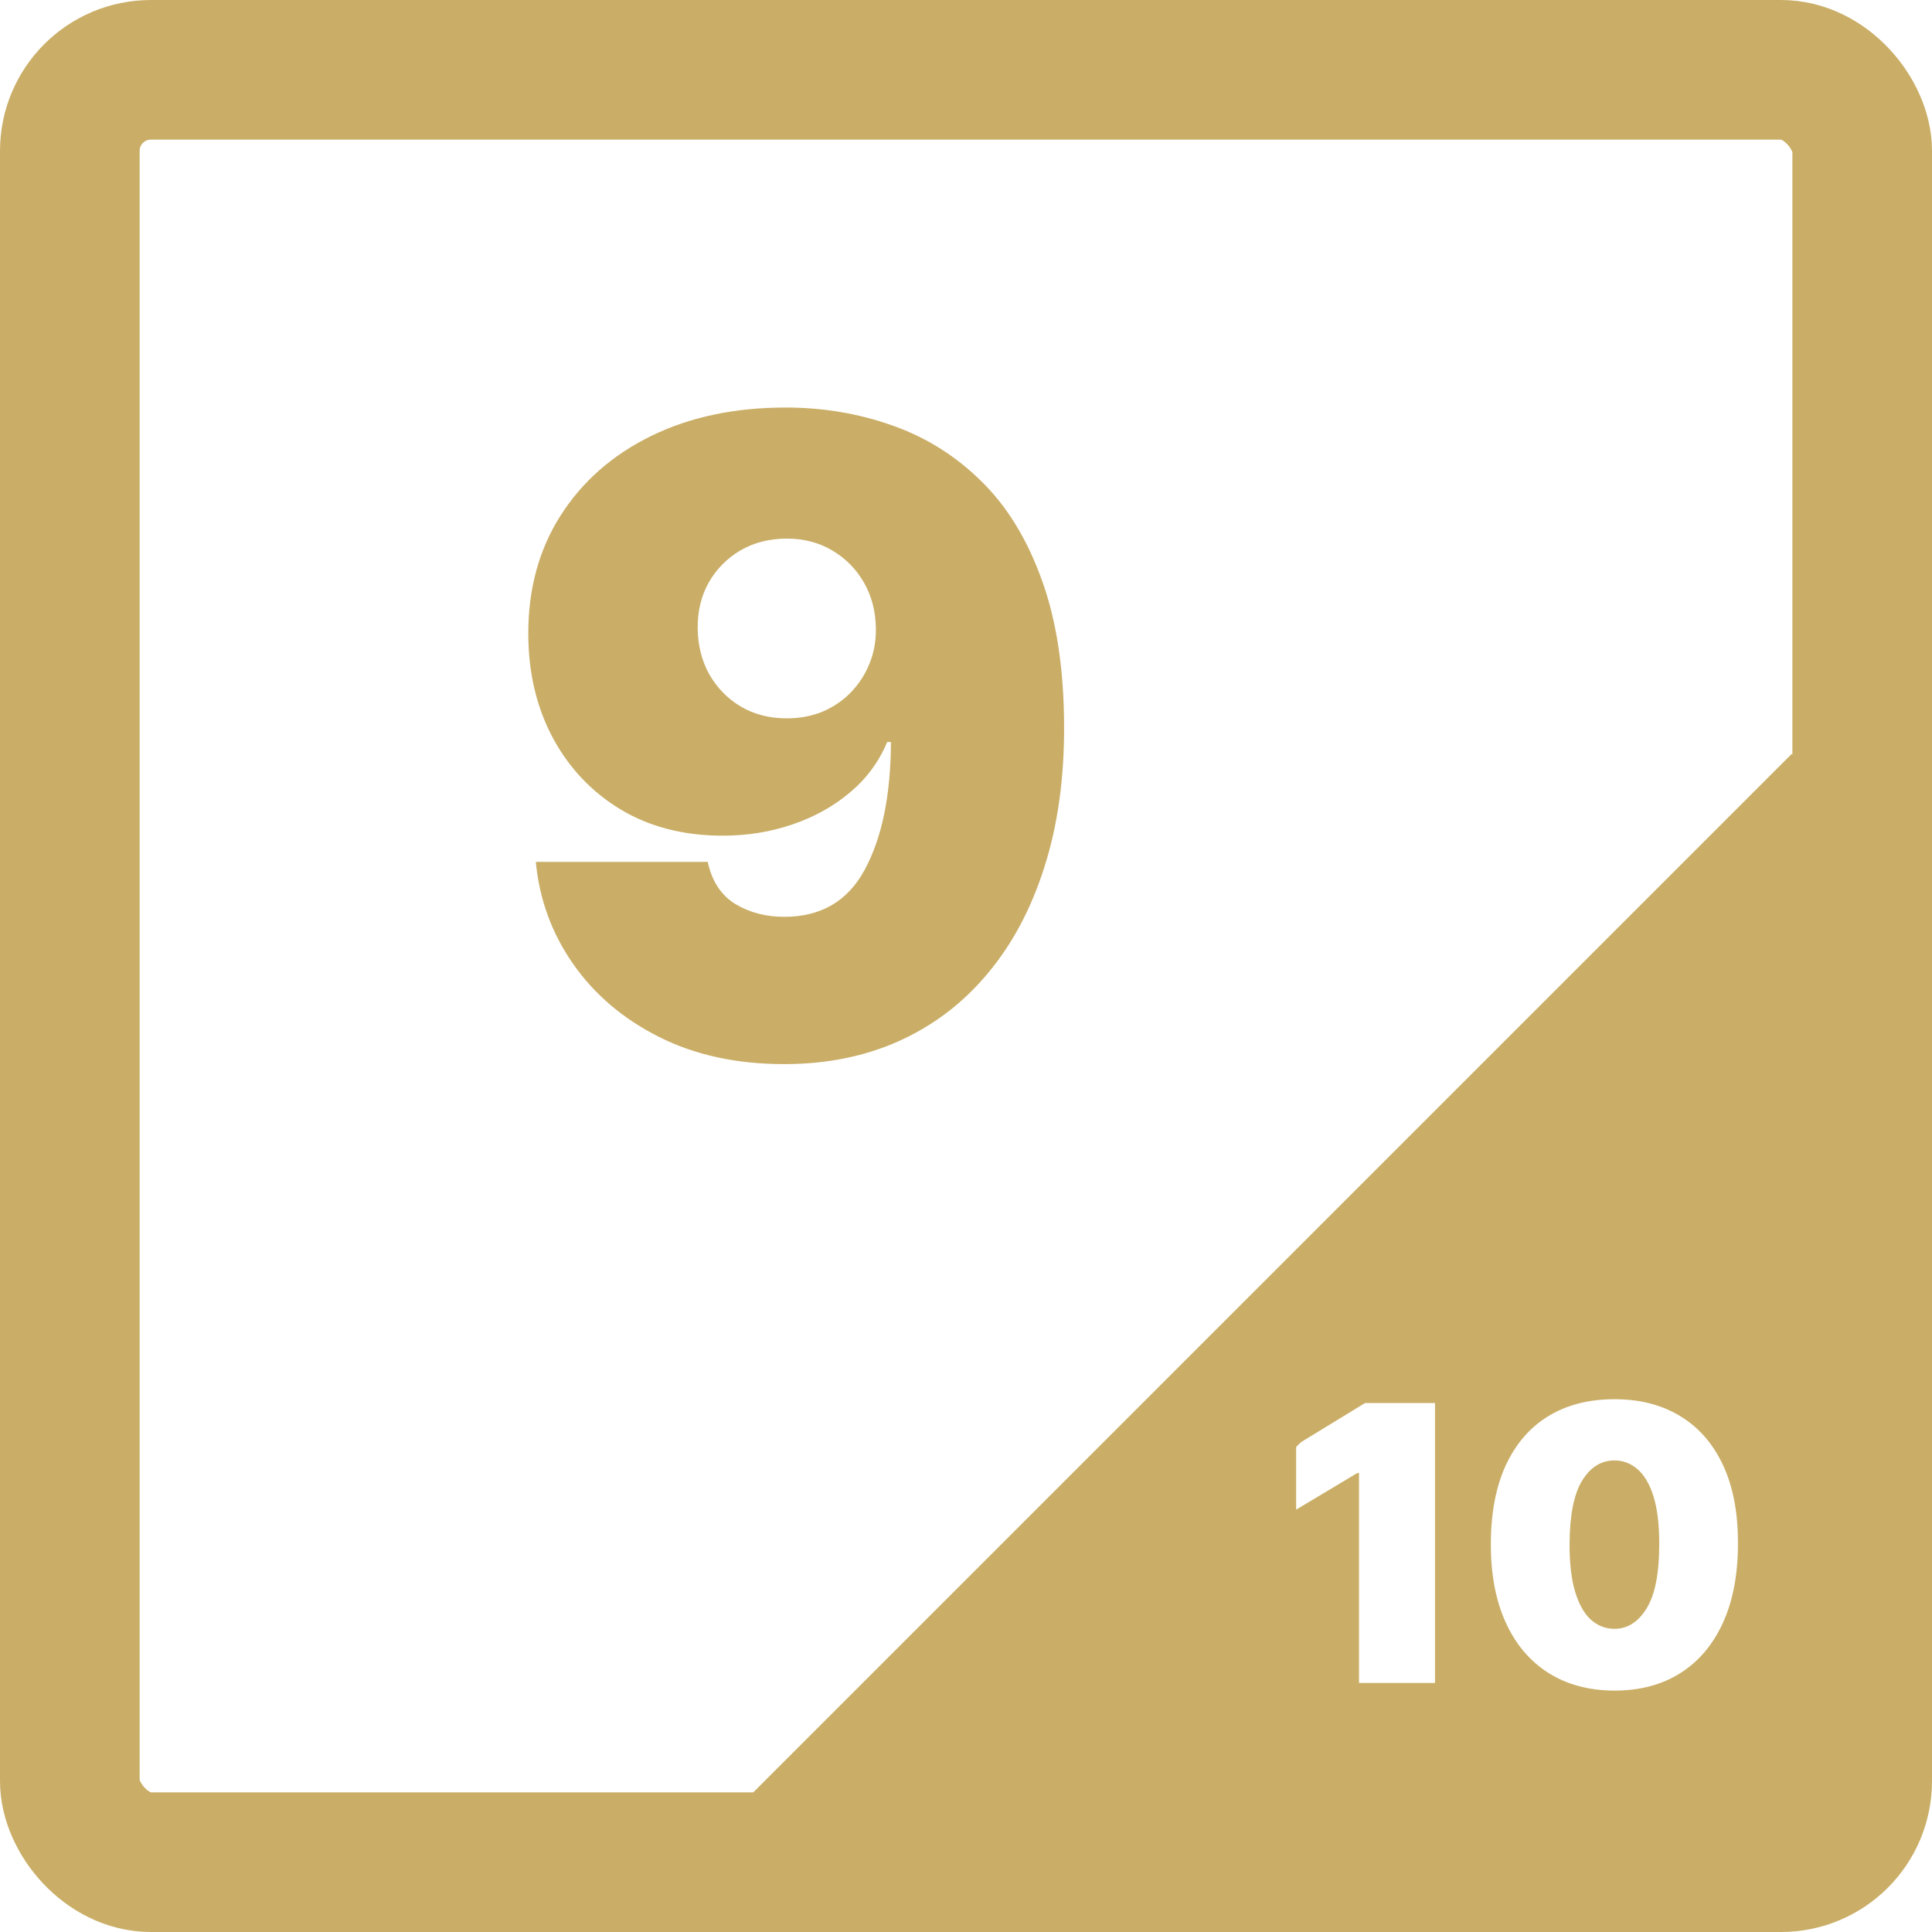 <?xml version="1.0" encoding="UTF-8"?> <svg xmlns="http://www.w3.org/2000/svg" width="512" height="512" viewBox="0 0 512 512" fill="none"> <rect x="18.5" y="18.5" width="475" height="475" rx="21.5" stroke="#CAAE67" stroke-width="37" stroke-linejoin="round"></rect> <path d="M208.173 108C218.094 108 227.489 109.571 236.357 112.714C245.224 115.801 253.067 120.681 259.884 127.352C266.757 134.023 272.133 142.734 276.013 153.485C279.948 164.181 281.943 177.137 281.999 192.354C282.054 206.247 280.308 218.735 276.761 229.817C273.269 240.843 268.253 250.243 261.713 258.017C255.229 265.791 247.414 271.745 238.269 275.88C229.179 279.96 219.036 282 207.841 282C195.259 282 184.202 279.602 174.669 274.805C165.136 270.009 157.543 263.558 151.889 255.453C146.236 247.349 142.938 238.335 141.996 228.411H187.555C188.664 233.538 191.102 237.26 194.871 239.575C198.64 241.836 202.963 242.966 207.841 242.966C217.595 242.966 224.717 238.776 229.207 230.395C233.752 221.96 236.052 210.713 236.107 196.654H235.109C232.948 201.837 229.678 206.275 225.299 209.969C220.921 213.663 215.822 216.502 210.002 218.487C204.183 220.471 198.03 221.464 191.546 221.464C181.292 221.464 172.313 219.176 164.609 214.6C156.905 209.969 150.892 203.656 146.569 195.662C142.245 187.612 140.056 178.46 140.001 168.205C139.945 156.186 142.8 145.656 148.564 136.614C154.328 127.572 162.337 120.543 172.59 115.526C182.844 110.509 194.705 108 208.173 108ZM208.506 142.734C203.905 142.734 199.804 143.781 196.201 145.876C192.654 147.971 189.855 150.811 187.805 154.394C185.809 157.978 184.839 162.03 184.895 166.551C184.95 171.072 185.976 175.125 187.971 178.708C190.022 182.292 192.793 185.131 196.285 187.226C199.832 189.321 203.905 190.369 208.506 190.369C211.887 190.369 215.018 189.79 217.9 188.632C220.782 187.419 223.276 185.738 225.382 183.587C227.544 181.382 229.207 178.846 230.371 175.979C231.59 173.057 232.172 169.914 232.117 166.551C232.061 162.03 231.008 157.978 228.957 154.394C226.907 150.811 224.108 147.971 220.561 145.876C217.013 143.781 212.995 142.734 208.506 142.734Z" fill="#CAAE67"></path> <path fill-rule="evenodd" clip-rule="evenodd" d="M216 498.5L499 199V498.5H216ZM380.293 446V371.818H361.747L343.491 382.974V400.071L359.719 390.364H360.153V446H380.293ZM410.375 443.356C415.277 446.447 421.096 448.004 427.833 448.028C434.571 448.028 440.378 446.495 445.256 443.428C450.158 440.337 453.937 435.882 456.593 430.062C459.25 424.243 460.578 417.24 460.578 409.054C460.602 400.916 459.286 393.998 456.63 388.299C453.973 382.6 450.194 378.266 445.292 375.295C440.39 372.301 434.571 370.804 427.833 370.804C421.096 370.804 415.277 372.289 410.375 375.259C405.497 378.229 401.73 382.564 399.074 388.263C396.441 393.962 395.113 400.892 395.089 409.054C395.065 417.192 396.381 424.17 399.037 429.99C401.694 435.81 405.473 440.265 410.375 443.356ZM436.382 426.223C434.16 429.845 431.311 431.656 427.833 431.656C425.515 431.656 423.451 430.859 421.64 429.266C419.853 427.672 418.452 425.209 417.438 421.876C416.424 418.52 415.929 414.246 415.953 409.054C416.001 401.423 417.124 395.845 419.321 392.32C421.519 388.794 424.356 387.031 427.833 387.031C430.152 387.031 432.204 387.816 433.991 389.386C435.778 390.931 437.179 393.322 438.193 396.558C439.207 399.793 439.714 403.959 439.714 409.054C439.738 416.854 438.627 422.577 436.382 426.223Z" fill="#CAAE67"></path> <rect x="192" y="482.619" width="400" height="37" transform="rotate(-45 192 482.619)" fill="#CAAE67"></rect> </svg> 